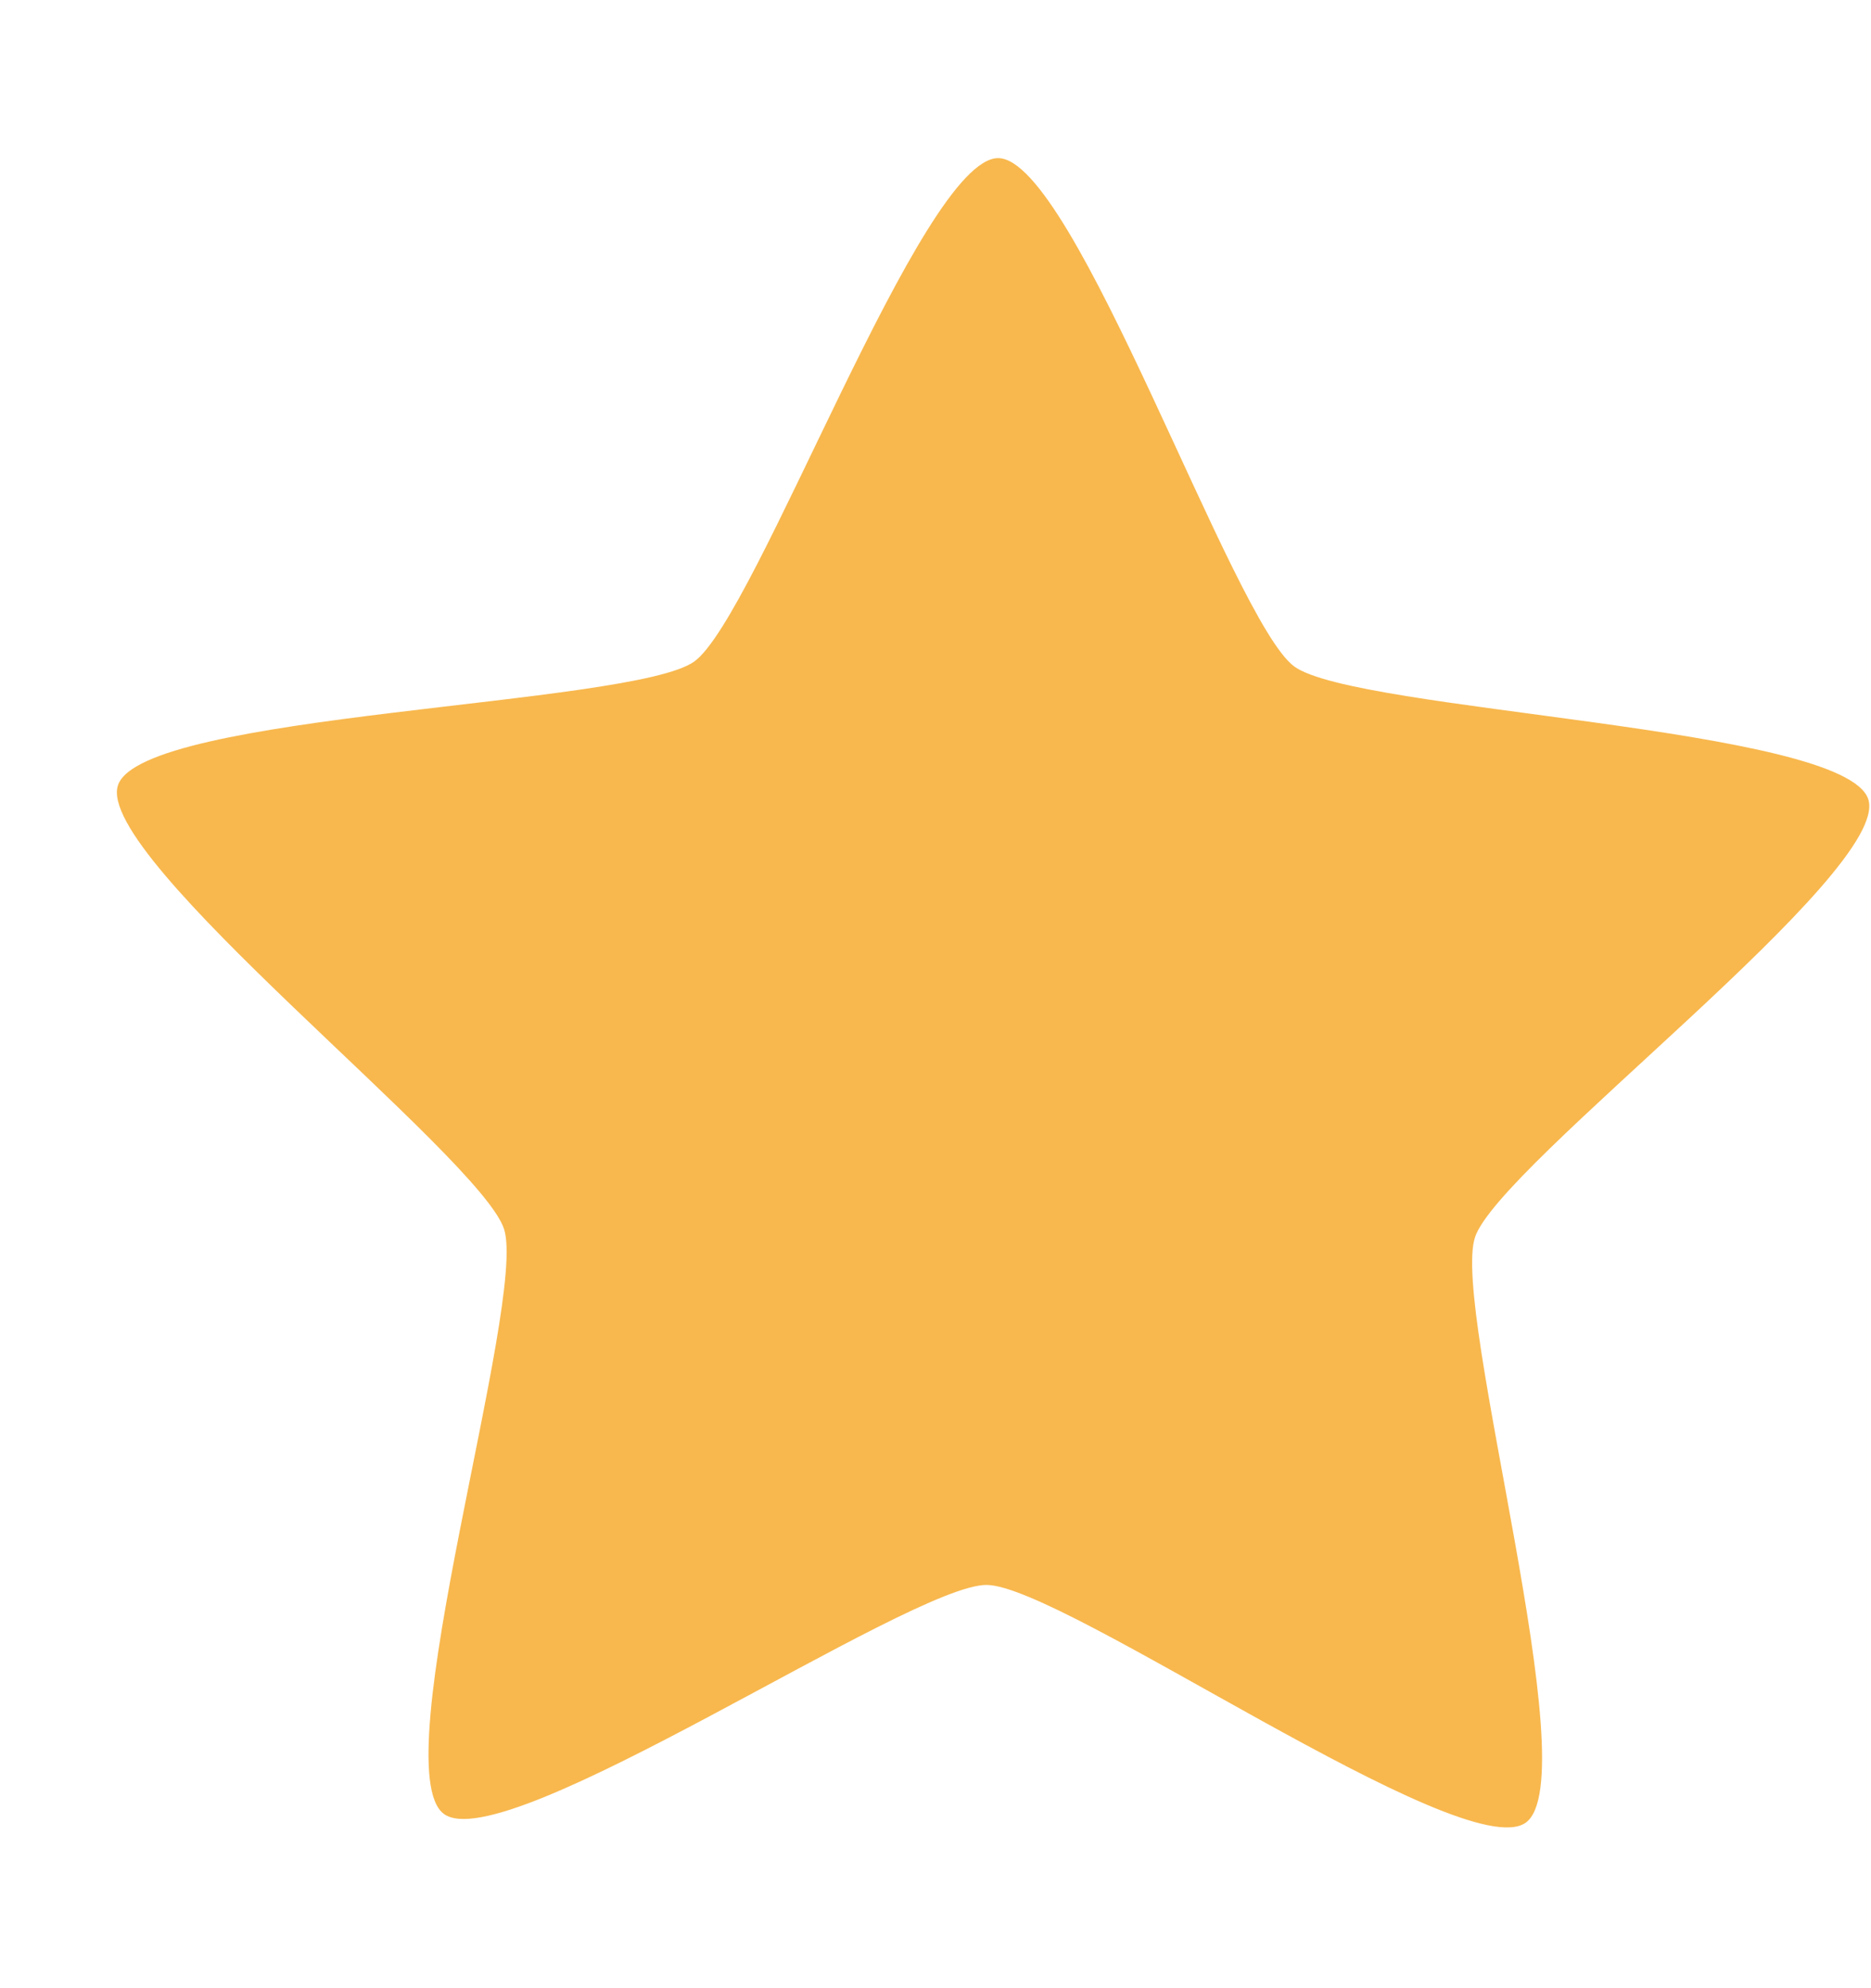 <svg width="16" height="17" viewBox="0 0 16 17" fill="none" xmlns="http://www.w3.org/2000/svg">
<path d="M13.047 15.585C12.514 15.964 9.093 13.557 8.438 13.552C7.783 13.546 4.323 15.898 3.796 15.51C3.269 15.122 4.508 11.134 4.311 10.511C4.113 9.888 0.801 7.334 1.009 6.714C1.216 6.094 5.403 6.037 5.936 5.657C6.469 5.277 7.881 1.347 8.537 1.352C9.192 1.358 10.54 5.31 11.067 5.698C11.594 6.087 15.779 6.212 15.977 6.835C16.174 7.457 12.821 9.958 12.614 10.578C12.406 11.197 13.58 15.205 13.047 15.585Z" fill="#F8B84E"/>
</svg>

